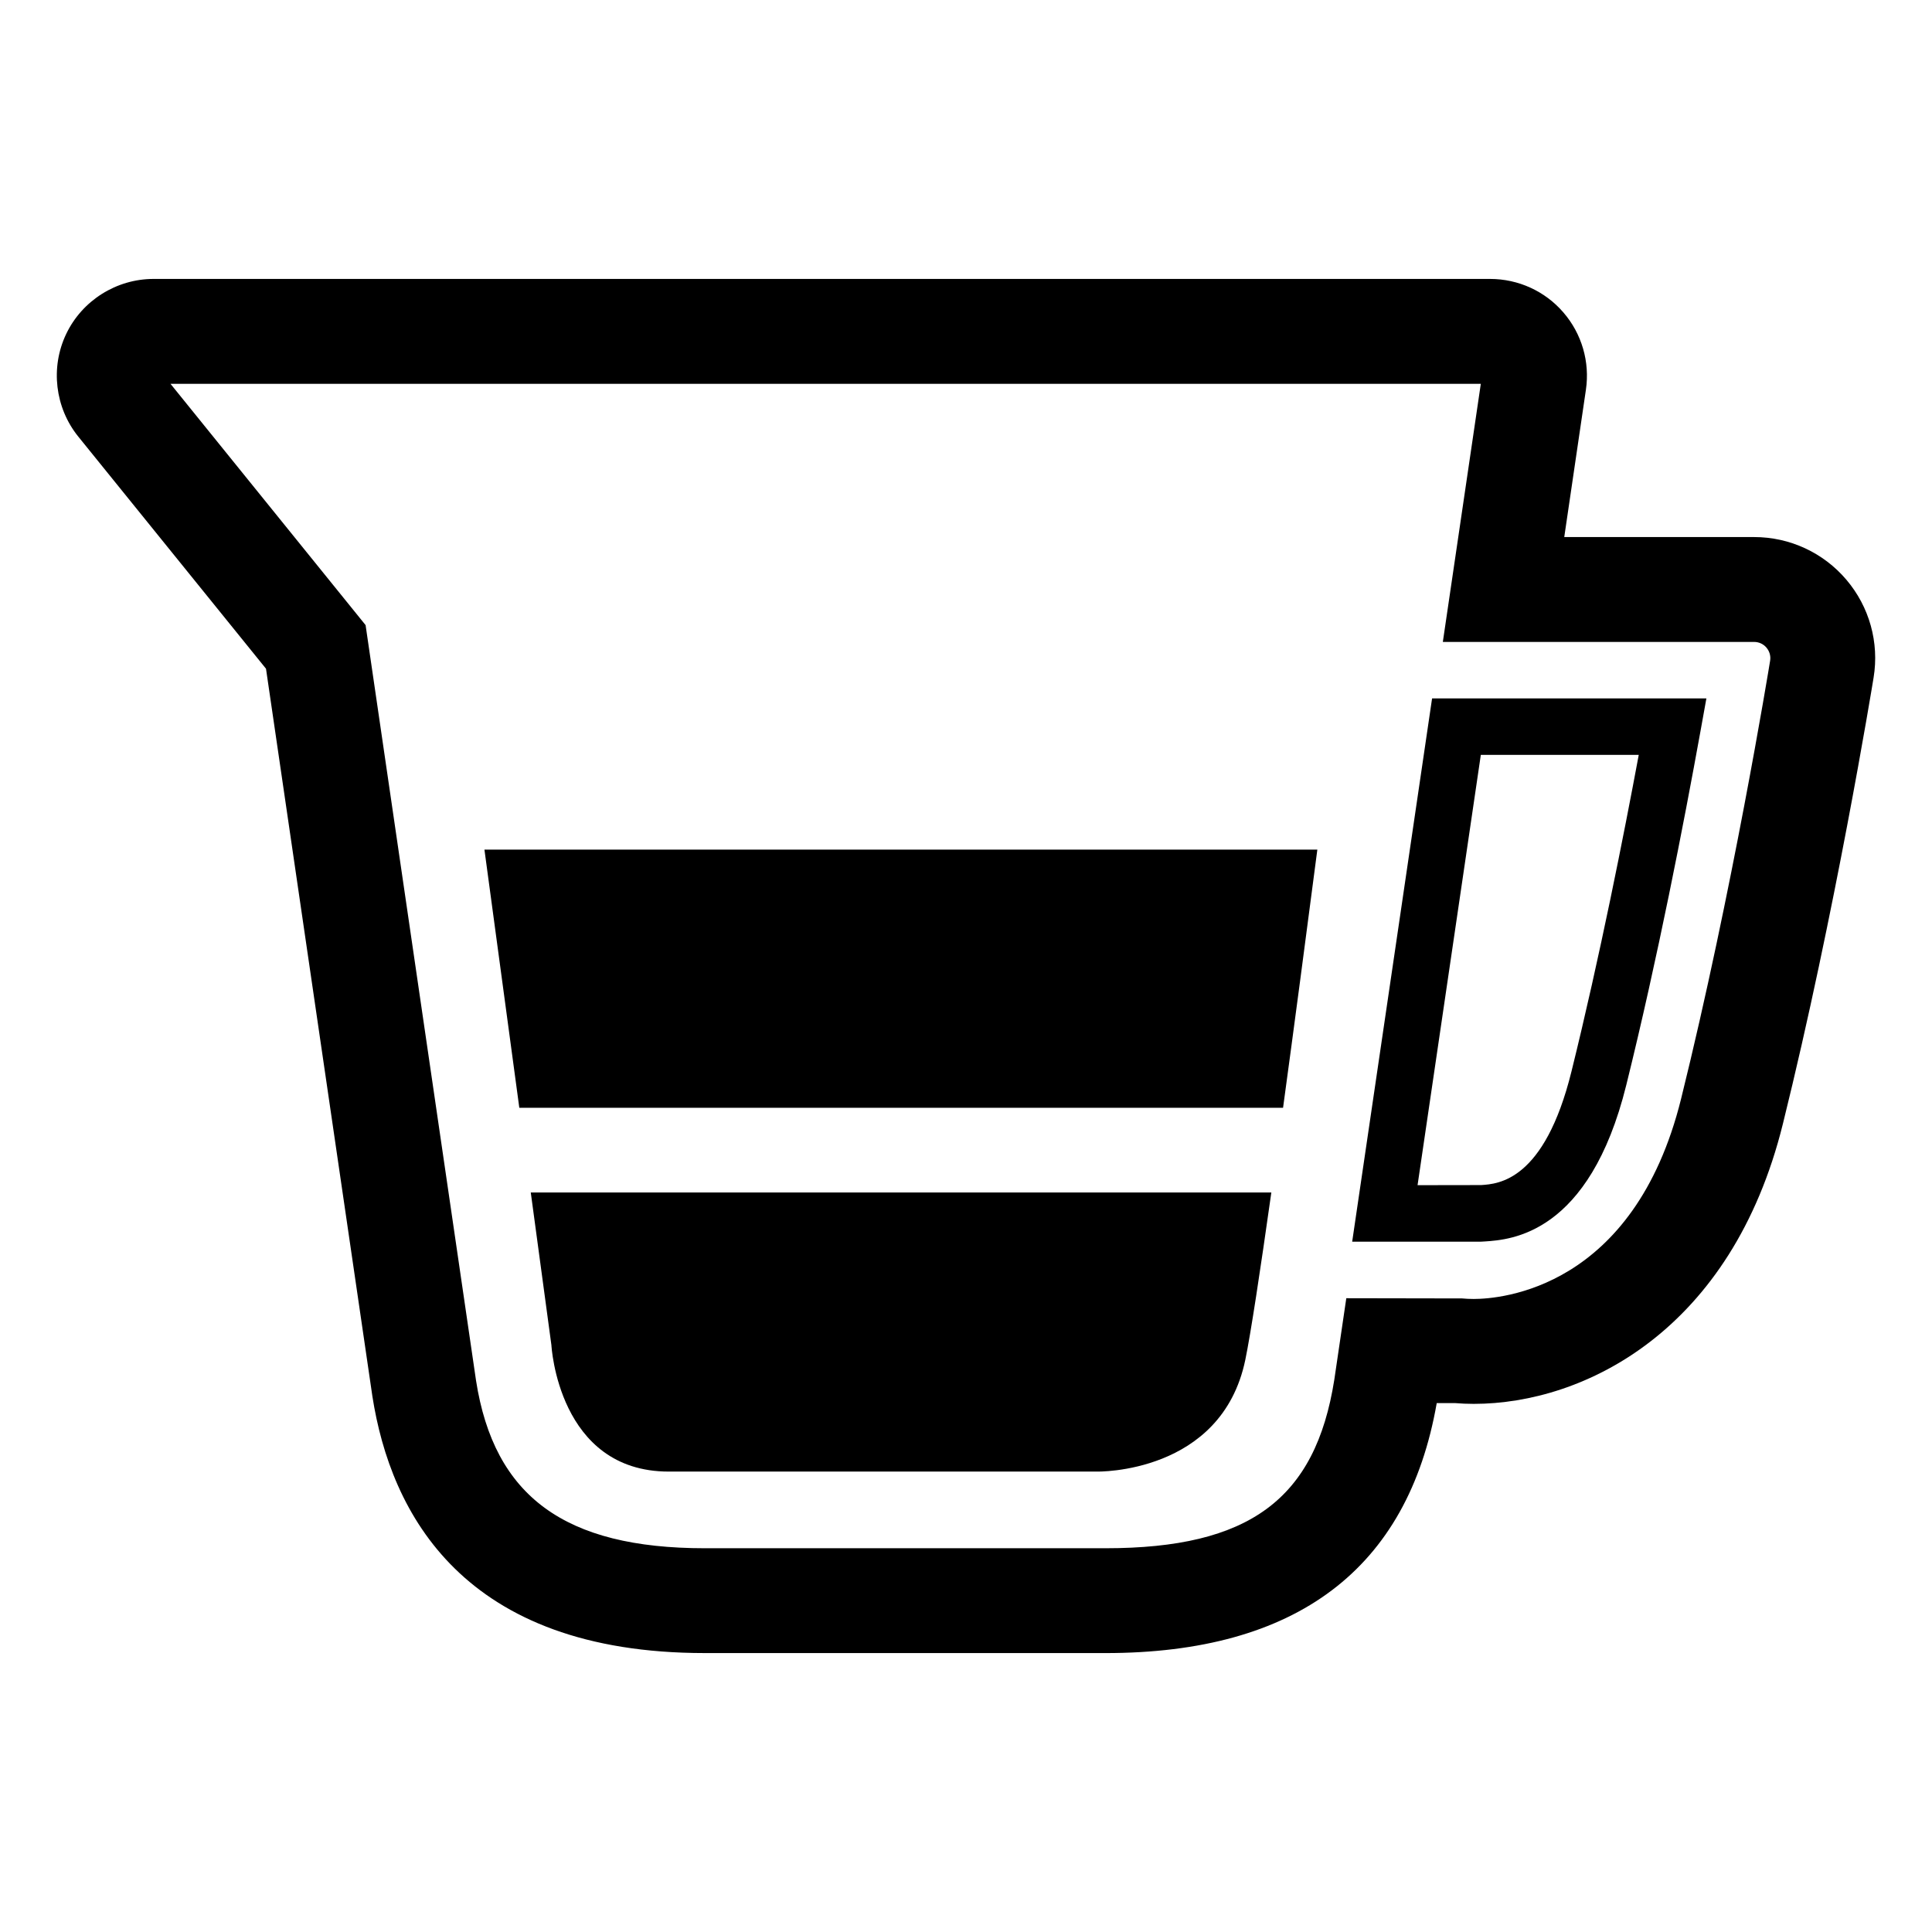 <?xml version="1.0" encoding="UTF-8"?>
<!-- Uploaded to: SVG Repo, www.svgrepo.com, Generator: SVG Repo Mixer Tools -->
<svg fill="#000000" width="800px" height="800px" version="1.1" viewBox="144 144 512 512" xmlns="http://www.w3.org/2000/svg">
 <g>
  <path d="m436.94 582.08h-106.14c-64.055 0-83.273-37.004-88.117-68.066l-28.191-192.8-49.75-61.516c-6.18-7.656-7.434-18.328-3.203-27.188 4.223-8.863 13.305-14.59 23.148-14.59h354.21c7.469 0 14.555 3.231 19.418 8.879 4.871 5.633 7.055 13.105 5.969 20.488l-5.738 39.039h50.332c9.426 0 18.328 4.121 24.434 11.309 6.106 7.188 8.738 16.637 7.211 25.941-0.41 2.519-10.266 62.676-24.043 118.28-13.547 54.746-52.602 74.184-81.93 74.184-1.719 0-3.352-0.074-4.902-0.203h-4.898c-7.691 44.004-37.215 66.246-87.805 66.246zm-247.77-336.38 51.715 63.961 29.27 200.21c4.781 30.676 23.488 44.43 60.637 44.43h106.15c38.098 0 55.664-12.953 60.664-44.684l3.176-21.574 30.688 0.055c0.961 0.09 1.992 0.141 3.086 0.141 6.984 0 42.449-2.57 54.953-53.062 13.504-54.527 23.188-113.59 23.59-116.08 0.203-1.25-0.156-2.504-0.969-3.465-0.805-0.953-1.992-1.512-3.254-1.512h-82.512l10.066-68.406-347.26 0.004z"/>
  <path d="m536.38 473.06h-34.039l21.176-143.98h72.695l-1.59 8.82c-4.379 24.227-11.34 60.156-19.645 93.664-9.801 39.598-30.645 40.98-37.484 41.434zm-16.711-14.977 16.84-0.027c4.586-0.297 16.766-1.102 23.941-30.082 7.481-30.223 13.926-62.938 17.836-83.922h-41.852z"/>
  <path d="m284.66 460.02 5.469 40.461s1.754 33.504 31.102 33.504h113.5s32.965 0.707 39.281-29.578c1.445-6.977 3.934-23.371 6.906-44.387z"/>
  <path d="m493.11 369.16h-220.73l9.242 68.418h202.4c2.918-21.418 6.086-45.359 9.086-68.418z"/>
 </g>
</svg>